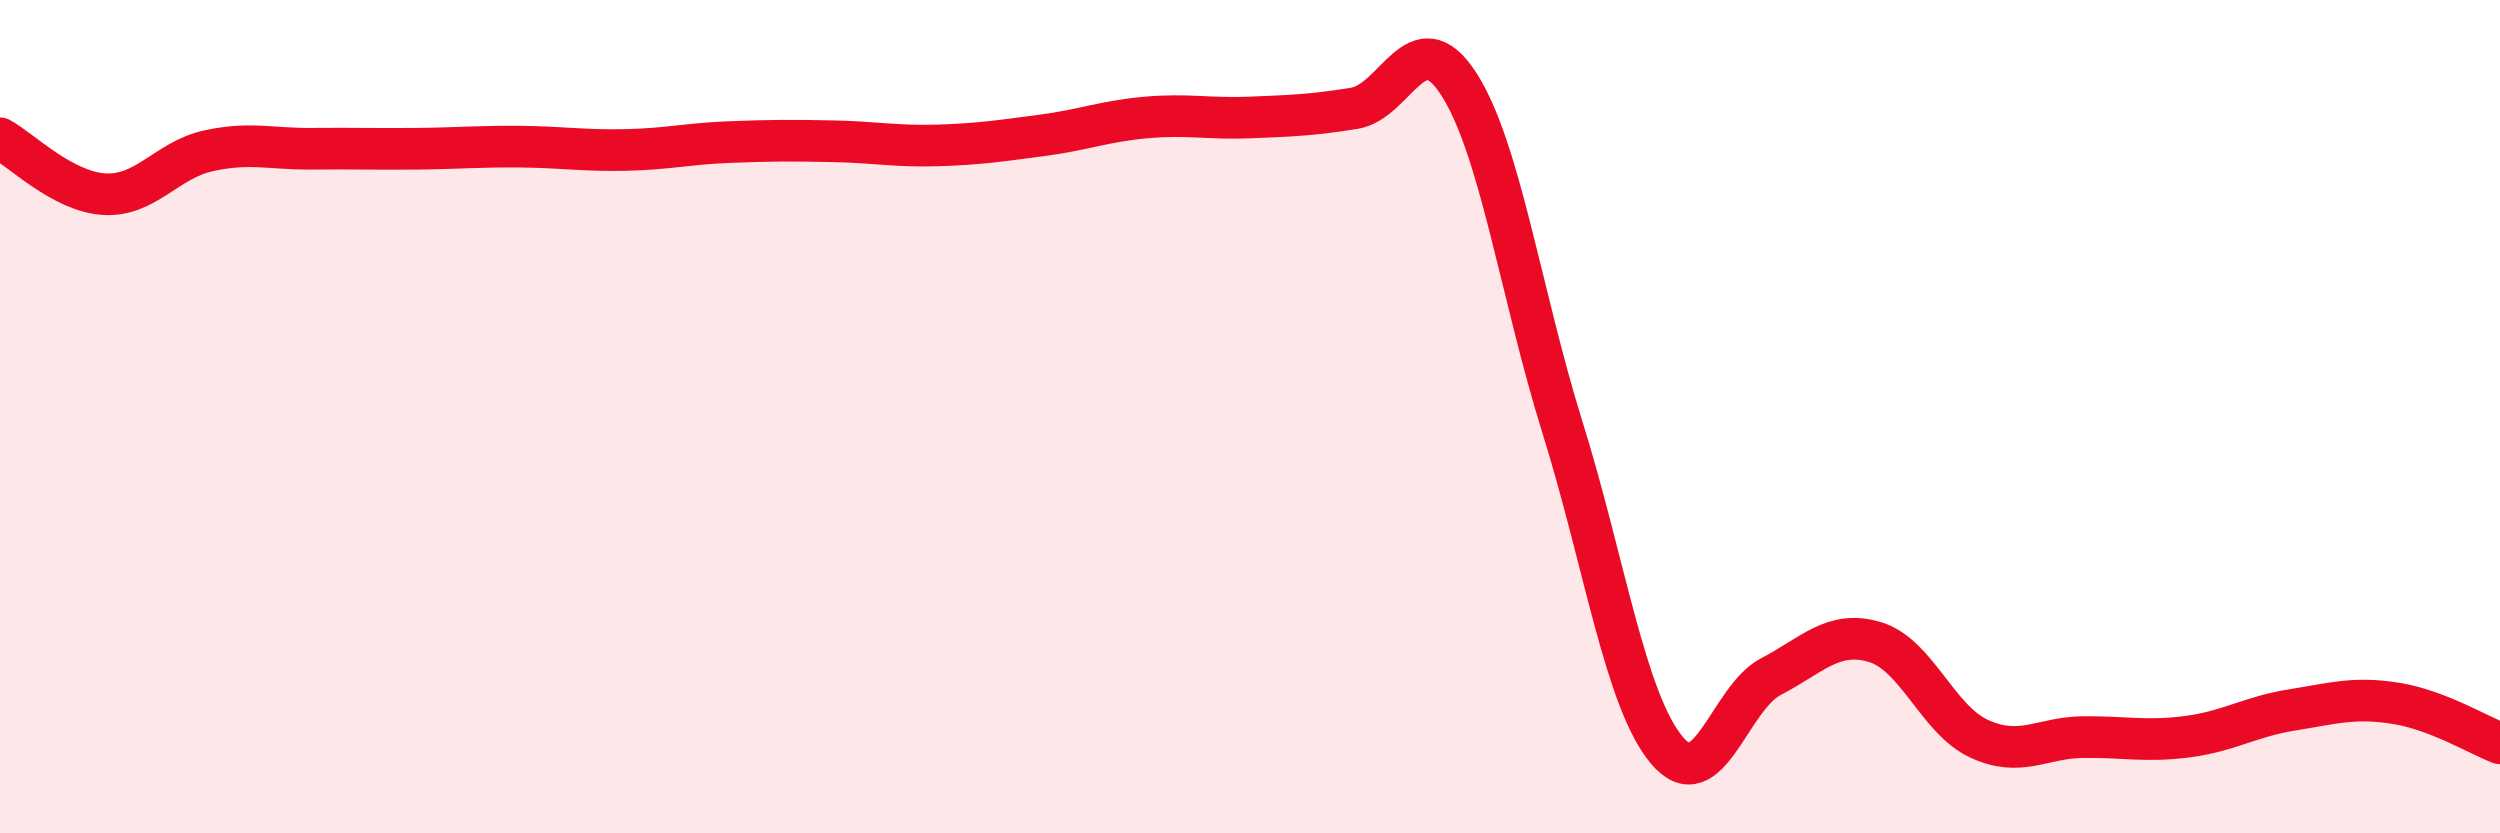 
    <svg width="60" height="20" viewBox="0 0 60 20" xmlns="http://www.w3.org/2000/svg">
      <path
        d="M 0,3.32 C 0.5,3.59 1.5,4.6 2.5,4.66 C 3.5,4.72 4,3.84 5,3.62 C 6,3.4 6.5,3.58 7.5,3.57 C 8.5,3.56 9,3.58 10,3.57 C 11,3.56 11.5,3.51 12.5,3.52 C 13.5,3.53 14,3.62 15,3.6 C 16,3.58 16.5,3.45 17.5,3.41 C 18.5,3.37 19,3.37 20,3.39 C 21,3.41 21.5,3.52 22.5,3.49 C 23.5,3.46 24,3.38 25,3.25 C 26,3.12 26.5,2.91 27.5,2.82 C 28.5,2.73 29,2.86 30,2.82 C 31,2.78 31.5,2.76 32.5,2.6 C 33.5,2.44 34,0.47 35,2 C 36,3.53 36.5,7.06 37.5,10.26 C 38.5,13.46 39,16.8 40,18 C 41,19.2 41.5,16.76 42.5,16.24 C 43.5,15.72 44,15.11 45,15.41 C 46,15.71 46.5,17.27 47.5,17.73 C 48.5,18.19 49,17.7 50,17.69 C 51,17.68 51.5,17.81 52.5,17.68 C 53.5,17.55 54,17.2 55,17.04 C 56,16.88 56.5,16.72 57.5,16.88 C 58.5,17.04 59.5,17.65 60,17.84L60 20L0 20Z"
        fill="#EB0A25"
        opacity="0.1"
        stroke-linecap="round"
        stroke-linejoin="round"
      />
      <path
        d="M 0,3.32 C 0.5,3.59 1.5,4.6 2.5,4.66 C 3.5,4.72 4,3.84 5,3.62 C 6,3.4 6.5,3.58 7.5,3.57 C 8.5,3.56 9,3.58 10,3.57 C 11,3.56 11.5,3.51 12.5,3.52 C 13.5,3.53 14,3.62 15,3.6 C 16,3.58 16.5,3.45 17.5,3.41 C 18.5,3.37 19,3.37 20,3.39 C 21,3.41 21.5,3.52 22.5,3.49 C 23.5,3.46 24,3.38 25,3.25 C 26,3.12 26.5,2.91 27.5,2.82 C 28.5,2.73 29,2.86 30,2.82 C 31,2.78 31.5,2.76 32.5,2.6 C 33.5,2.44 34,0.47 35,2 C 36,3.53 36.5,7.06 37.5,10.26 C 38.5,13.46 39,16.8 40,18 C 41,19.2 41.5,16.76 42.5,16.24 C 43.5,15.72 44,15.11 45,15.41 C 46,15.71 46.5,17.27 47.5,17.73 C 48.5,18.19 49,17.7 50,17.69 C 51,17.68 51.5,17.81 52.5,17.68 C 53.5,17.55 54,17.2 55,17.04 C 56,16.88 56.5,16.72 57.5,16.88 C 58.5,17.04 59.5,17.65 60,17.84"
        stroke="#EB0A25"
        stroke-width="1"
        fill="none"
        stroke-linecap="round"
        stroke-linejoin="round"
      />
    </svg>
  